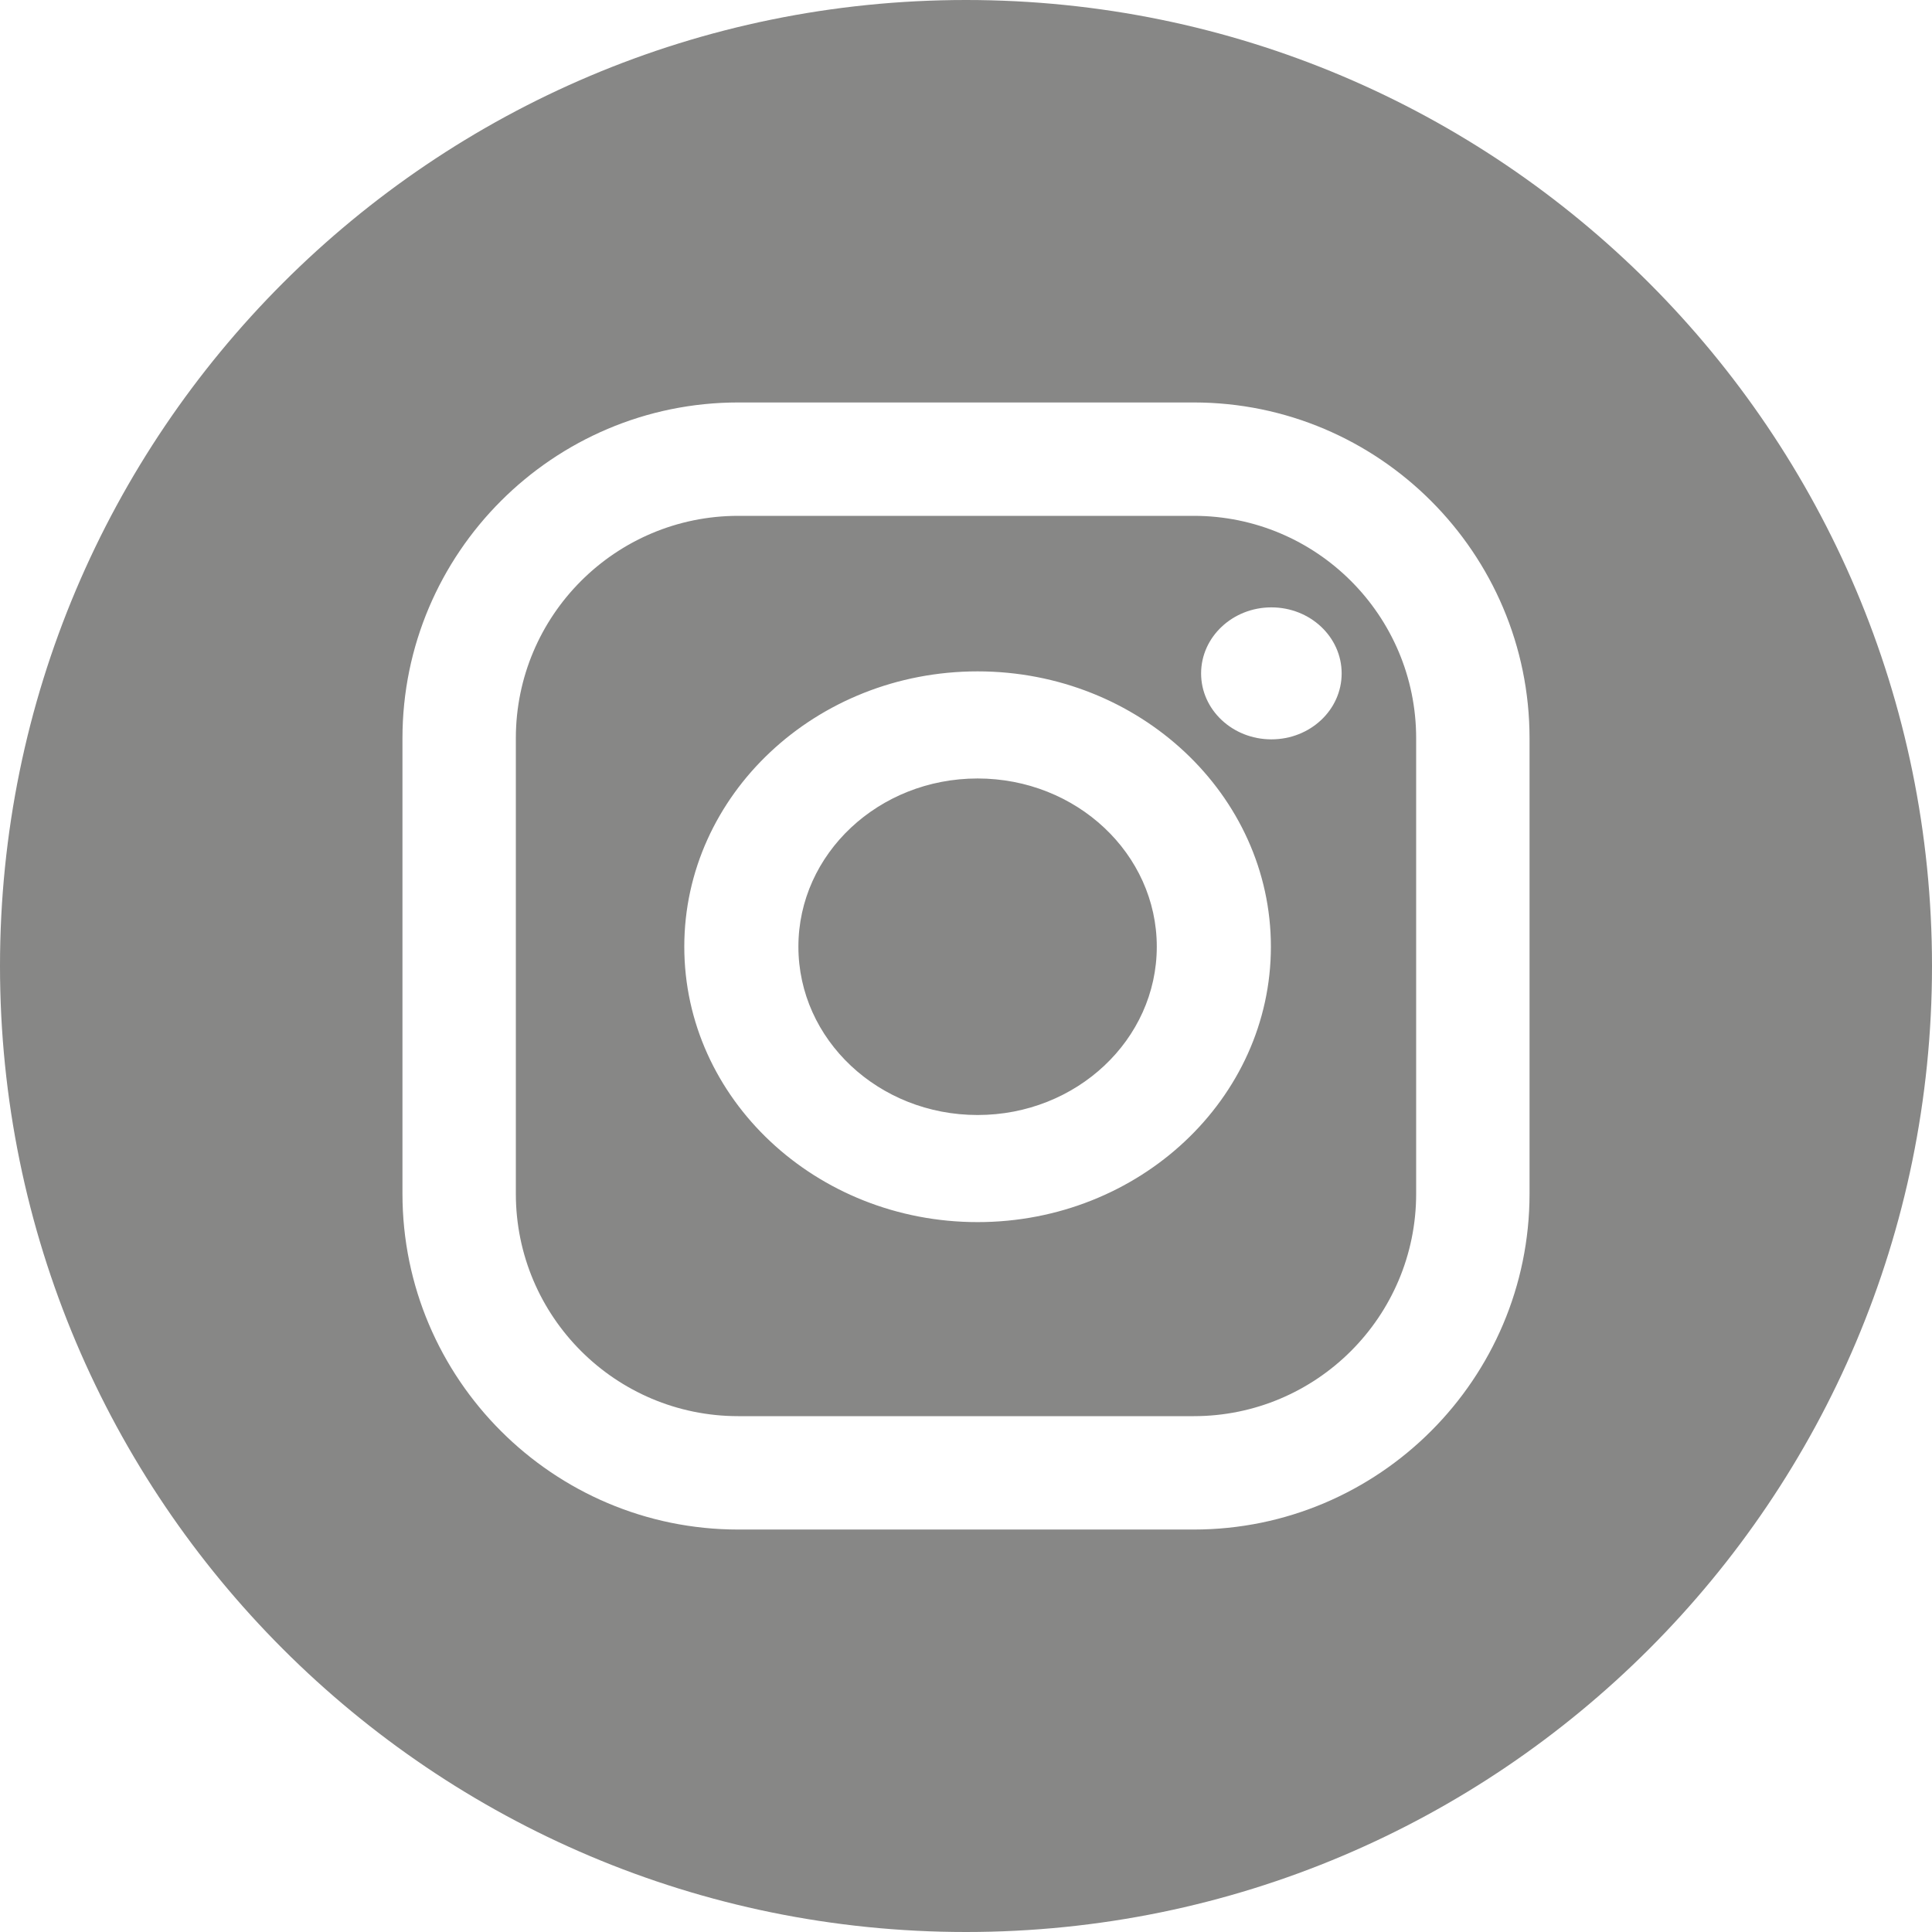<svg width="16" height="16" viewBox="0 0 16 16" fill="none" xmlns="http://www.w3.org/2000/svg">
<path fill-rule="evenodd" clip-rule="evenodd" d="M8 16C12.418 16 16 12.418 16 8C16 3.582 12.418 0 8 0C3.582 0 0 3.582 0 8C0 12.418 3.582 16 8 16ZM9.886 3.333H6.114C4.581 3.333 3.333 4.581 3.333 6.114V9.886C3.333 11.419 4.581 12.667 6.114 12.667H9.886C11.419 12.667 12.667 11.419 12.667 9.886V6.114C12.667 4.581 11.419 3.333 9.886 3.333ZM9.886 11.728C10.903 11.728 11.728 10.903 11.728 9.886V6.114C11.728 5.097 10.903 4.272 9.886 4.272H6.114C5.097 4.272 4.272 5.097 4.272 6.114V9.886C4.272 10.903 5.097 11.728 6.114 11.728H9.886ZM11.111 5.577C11.111 5.879 10.851 6.123 10.529 6.123C10.208 6.123 9.947 5.879 9.947 5.577C9.947 5.275 10.208 5.03 10.529 5.03C10.851 5.03 11.111 5.275 11.111 5.577ZM6.612 7.84C6.612 8.61 7.276 9.234 8.096 9.234C8.915 9.234 9.58 8.61 9.58 7.84C9.58 7.071 8.915 6.447 8.096 6.447C7.276 6.447 6.612 7.071 6.612 7.84ZM8.096 5.56C6.756 5.56 5.667 6.583 5.667 7.84C5.667 9.098 6.756 10.121 8.096 10.121C9.435 10.121 10.525 9.098 10.525 7.84C10.525 6.583 9.435 5.56 8.096 5.56Z" fill="#878786"/>
</svg>
